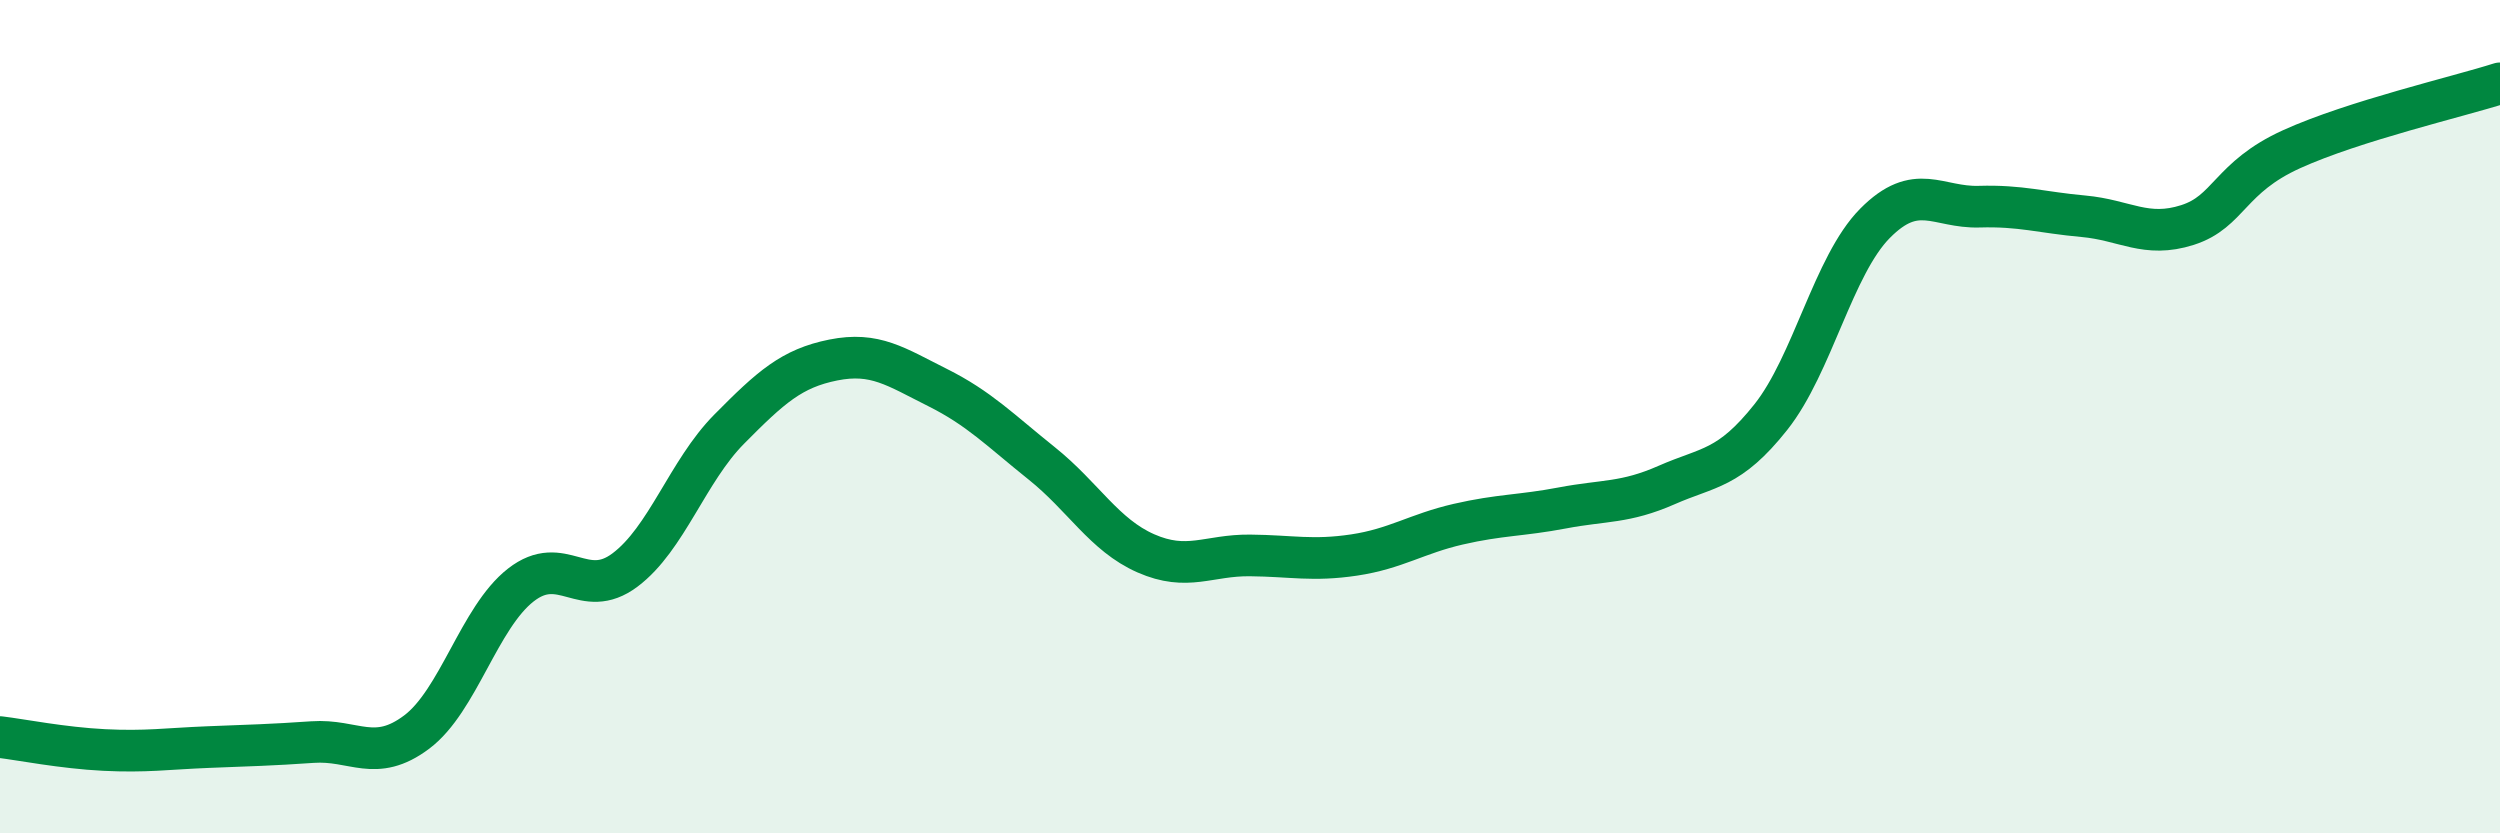 
    <svg width="60" height="20" viewBox="0 0 60 20" xmlns="http://www.w3.org/2000/svg">
      <path
        d="M 0,17.69 C 0.5,17.75 1.5,17.95 2.5,18 C 3.5,18.05 4,17.97 5,17.93 C 6,17.89 6.5,17.88 7.5,17.81 C 8.5,17.74 9,18.32 10,17.57 C 11,16.82 11.5,14.82 12.5,14.04 C 13.5,13.26 14,14.43 15,13.68 C 16,12.93 16.5,11.31 17.5,10.3 C 18.5,9.29 19,8.84 20,8.64 C 21,8.44 21.5,8.8 22.5,9.3 C 23.5,9.8 24,10.32 25,11.12 C 26,11.92 26.5,12.84 27.5,13.28 C 28.5,13.72 29,13.32 30,13.33 C 31,13.34 31.5,13.47 32.5,13.32 C 33.5,13.17 34,12.81 35,12.58 C 36,12.35 36.5,12.38 37.5,12.19 C 38.5,12 39,12.08 40,11.64 C 41,11.2 41.5,11.27 42.5,10.01 C 43.5,8.75 44,6.37 45,5.36 C 46,4.35 46.5,4.99 47.5,4.96 C 48.5,4.93 49,5.1 50,5.19 C 51,5.28 51.5,5.72 52.5,5.4 C 53.5,5.08 53.5,4.26 55,3.58 C 56.5,2.9 59,2.32 60,2L60 20L0 20Z"
        fill="#008740"
        opacity="0.1"
        stroke-linecap="round"
        stroke-linejoin="round"
      />
      <path
        d="M 0,17.69 C 0.5,17.75 1.5,17.95 2.5,18 C 3.5,18.05 4,17.97 5,17.93 C 6,17.89 6.5,17.88 7.5,17.81 C 8.5,17.74 9,18.32 10,17.57 C 11,16.82 11.5,14.82 12.5,14.04 C 13.5,13.26 14,14.43 15,13.68 C 16,12.93 16.5,11.31 17.5,10.3 C 18.5,9.29 19,8.84 20,8.64 C 21,8.44 21.5,8.8 22.5,9.3 C 23.5,9.8 24,10.32 25,11.12 C 26,11.92 26.5,12.84 27.5,13.28 C 28.5,13.72 29,13.32 30,13.33 C 31,13.34 31.5,13.47 32.5,13.32 C 33.5,13.17 34,12.81 35,12.58 C 36,12.35 36.5,12.38 37.5,12.19 C 38.5,12 39,12.08 40,11.64 C 41,11.2 41.5,11.27 42.5,10.01 C 43.5,8.75 44,6.37 45,5.36 C 46,4.35 46.5,4.99 47.5,4.96 C 48.5,4.93 49,5.1 50,5.19 C 51,5.28 51.5,5.72 52.5,5.4 C 53.5,5.08 53.5,4.26 55,3.58 C 56.5,2.9 59,2.32 60,2"
        stroke="#008740"
        stroke-width="1"
        fill="none"
        stroke-linecap="round"
        stroke-linejoin="round"
      />
    </svg>
  
